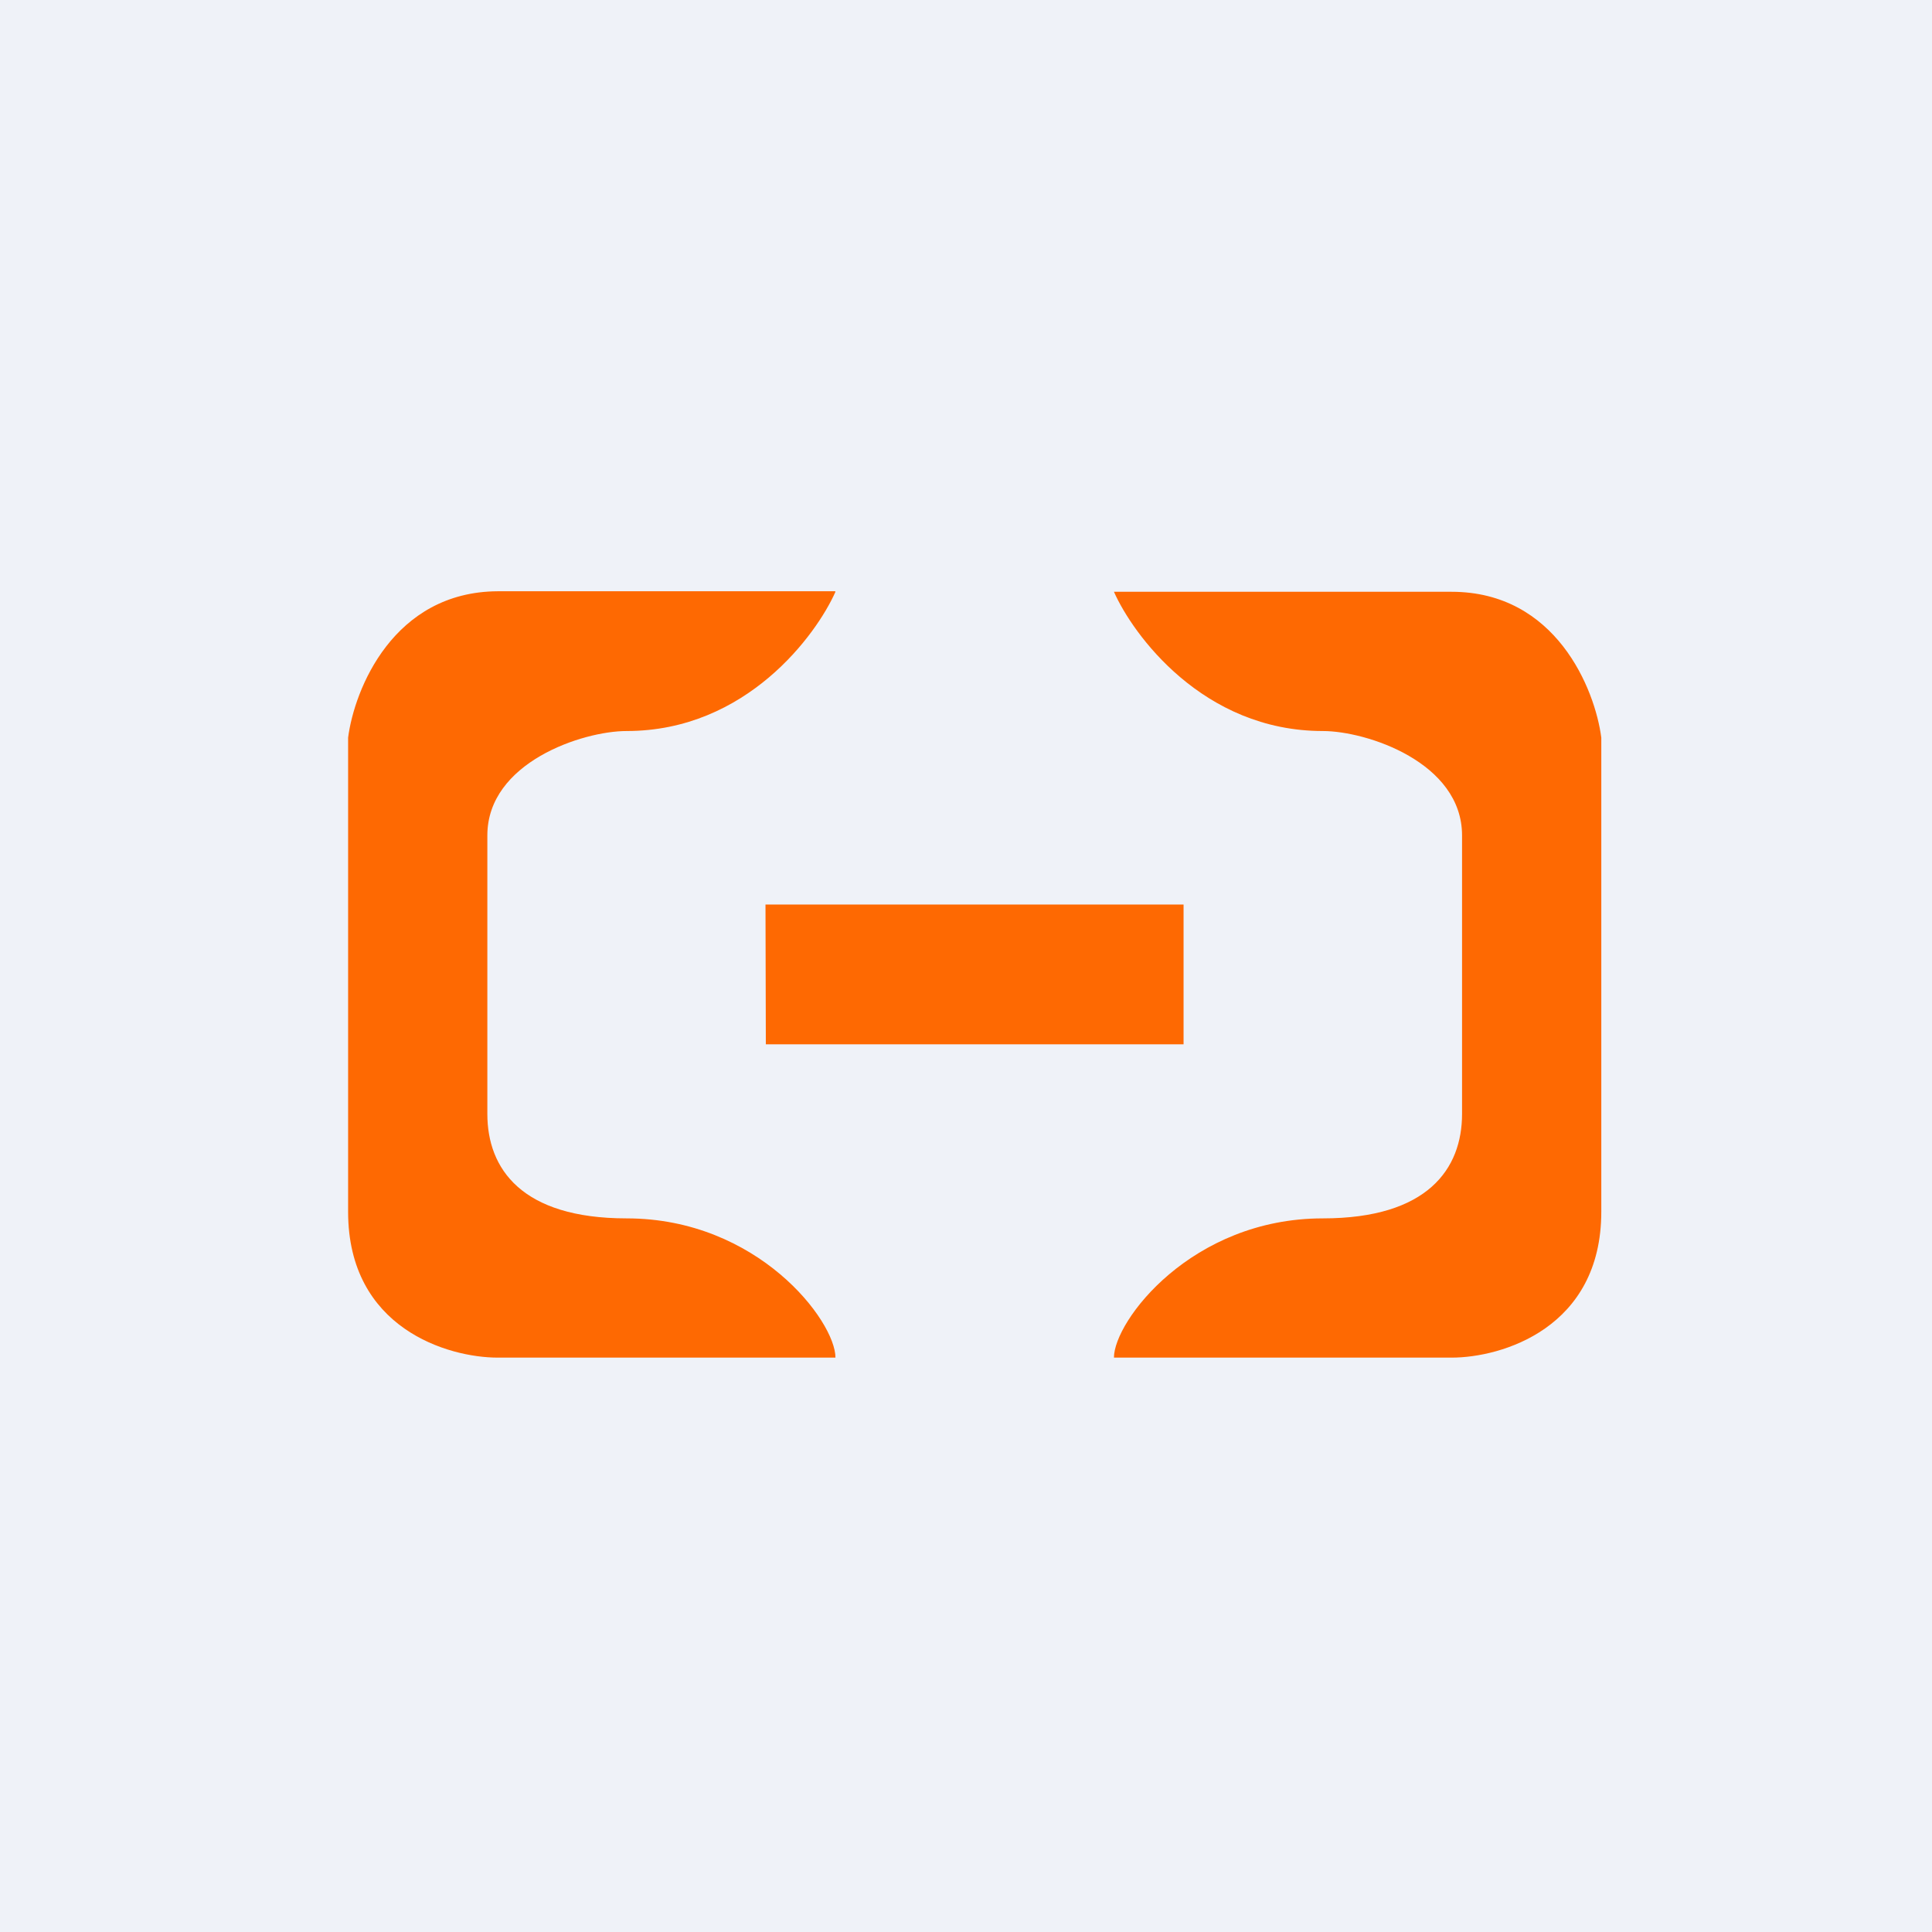 <?xml version="1.0" encoding="UTF-8"?>
<!-- generated by Finnhub -->
<svg viewBox="0 0 55.5 55.5" xmlns="http://www.w3.org/2000/svg">
<path d="M 0,0 H 55.5 V 55.5 H 0 Z" fill="rgb(239, 242, 248)"/>
<path d="M 23.99,16.985 H 14.3 C 11.3,17 10.18,19.8 10,21.19 V 34.81 C 10,38.16 12.87,39 14.3,39 H 24 C 24,37.95 21.77,35 18,35 C 14.98,35 14,33.57 14,32 V 24 C 14,21.9 16.74,21 18,21 C 21.45,21 23.46,18.22 24,17 Z M 32,17 H 41.7 C 44.7,17 45.82,19.8 46,21.19 V 34.81 C 46,38.16 43.13,39 41.7,39 H 32 C 32,37.95 34.23,35 38,35 C 41.02,35 42,33.57 42,32 V 24 C 42,21.9 39.26,21 38,21 C 34.55,21 32.54,18.22 32,17 Z" fill="rgb(254, 105, 2)"/>
<path d="M 21.99,25.985 H 34 V 30 H 22 Z" fill="rgb(254, 105, 2)"/>
</svg>
